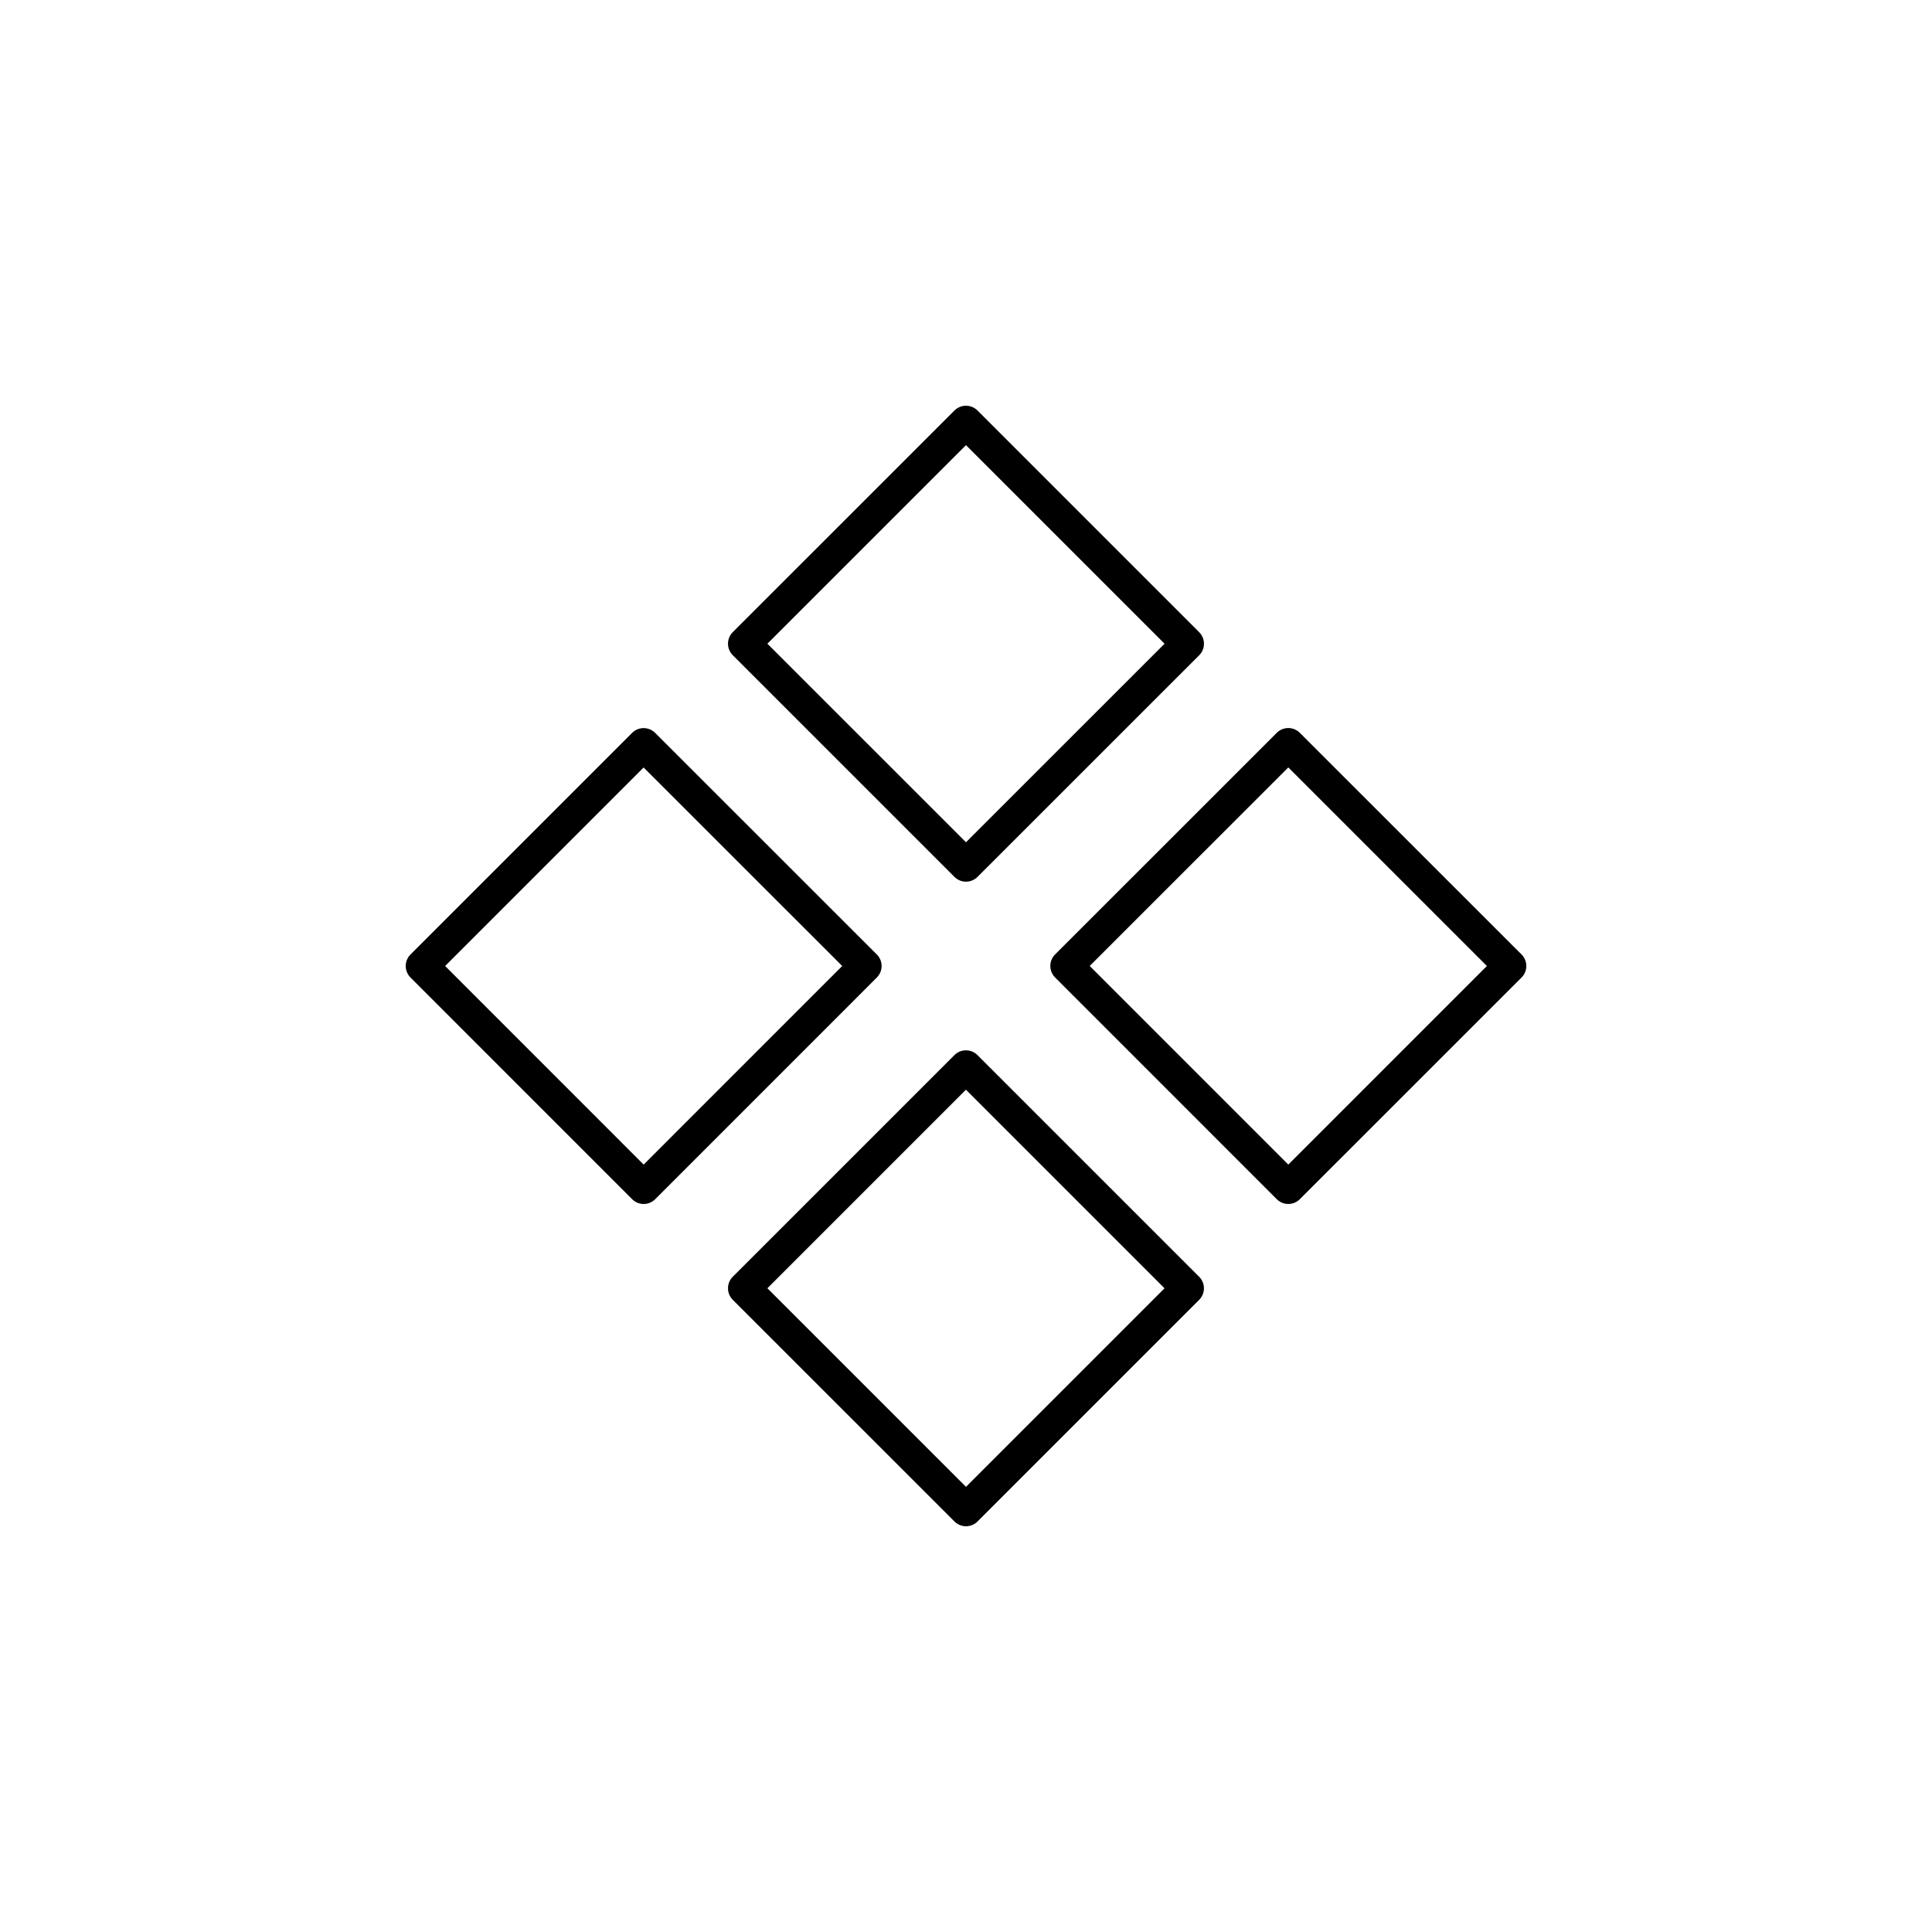 <?xml version="1.0" encoding="UTF-8"?> <svg xmlns="http://www.w3.org/2000/svg" viewBox="0 0 100.00 100.00" data-guides="{&quot;vertical&quot;:[],&quot;horizontal&quot;:[]}"><defs></defs><path fill="#000000" stroke="#000000" fill-opacity="1" stroke-width="0" stroke-opacity="1" alignment-baseline="baseline" baseline-shift="baseline" color="rgb(51, 51, 51)" fill-rule="evenodd" id="tSvg18859a8d5f6" title="Path 5" d="M33.316 62.318C33.092 62.318 32.877 62.229 32.719 62.07C28.895 58.246 25.071 54.421 21.248 50.597C20.918 50.267 20.918 49.732 21.248 49.403C25.071 45.58 28.894 41.757 32.717 37.934C33.046 37.604 33.581 37.604 33.911 37.934C37.735 41.757 41.56 45.58 45.384 49.403C45.714 49.733 45.714 50.267 45.384 50.597C41.56 54.422 37.736 58.246 33.913 62.071C33.755 62.229 33.54 62.318 33.316 62.318ZM23.04 50C26.465 53.426 29.891 56.852 33.316 60.279C36.742 56.852 40.168 53.426 43.593 50C40.167 46.575 36.74 43.15 33.314 39.725C29.889 43.15 26.465 46.575 23.04 50ZM49.999 45.635C49.783 45.635 49.567 45.553 49.402 45.388C45.578 41.563 41.753 37.739 37.928 33.914C37.599 33.584 37.599 33.05 37.928 32.719C41.753 28.896 45.578 25.072 49.402 21.248C49.732 20.919 50.266 20.919 50.596 21.248C54.421 25.073 58.245 28.897 62.07 32.722C62.399 33.052 62.399 33.587 62.07 33.917C58.245 37.74 54.421 41.564 50.596 45.388C50.438 45.547 50.223 45.635 49.999 45.635ZM39.72 33.318C43.147 36.744 46.573 40.17 49.999 43.596C53.426 40.17 56.852 36.745 60.278 33.319C56.852 29.893 53.426 26.467 49.999 23.04C46.573 26.466 43.147 29.892 39.72 33.318ZM49.999 78.999C49.783 78.999 49.567 78.916 49.402 78.751C45.578 74.927 41.753 71.102 37.928 67.278C37.599 66.948 37.599 66.413 37.928 66.083C41.752 62.259 45.576 58.435 49.4 54.612C49.73 54.282 50.265 54.282 50.594 54.612C54.419 58.436 58.243 62.261 62.068 66.085C62.398 66.415 62.398 66.95 62.068 67.28C58.244 71.104 54.421 74.927 50.597 78.751C50.438 78.91 50.224 78.999 49.999 78.999ZM39.72 66.68C43.147 70.106 46.573 73.533 49.999 76.959C53.425 73.533 56.85 70.108 60.276 66.682C56.85 63.256 53.423 59.83 49.997 56.403C46.571 59.829 43.146 63.255 39.72 66.68ZM66.683 62.318C66.459 62.318 66.243 62.229 66.085 62.07C62.261 58.245 58.436 54.42 54.612 50.594C54.282 50.264 54.282 49.73 54.612 49.4C58.436 45.577 62.261 41.754 66.085 37.931C66.415 37.601 66.949 37.601 67.279 37.931C71.104 41.755 74.929 45.578 78.754 49.402C79.084 49.732 79.084 50.267 78.754 50.597C74.929 54.421 71.104 58.246 67.279 62.07C67.121 62.229 66.906 62.318 66.683 62.318ZM56.403 49.998C59.83 53.425 63.256 56.852 66.682 60.279C70.108 56.852 73.535 53.426 76.961 50C73.535 46.574 70.108 43.148 66.682 39.722C63.256 43.148 59.83 46.573 56.403 49.998Z"></path></svg> 